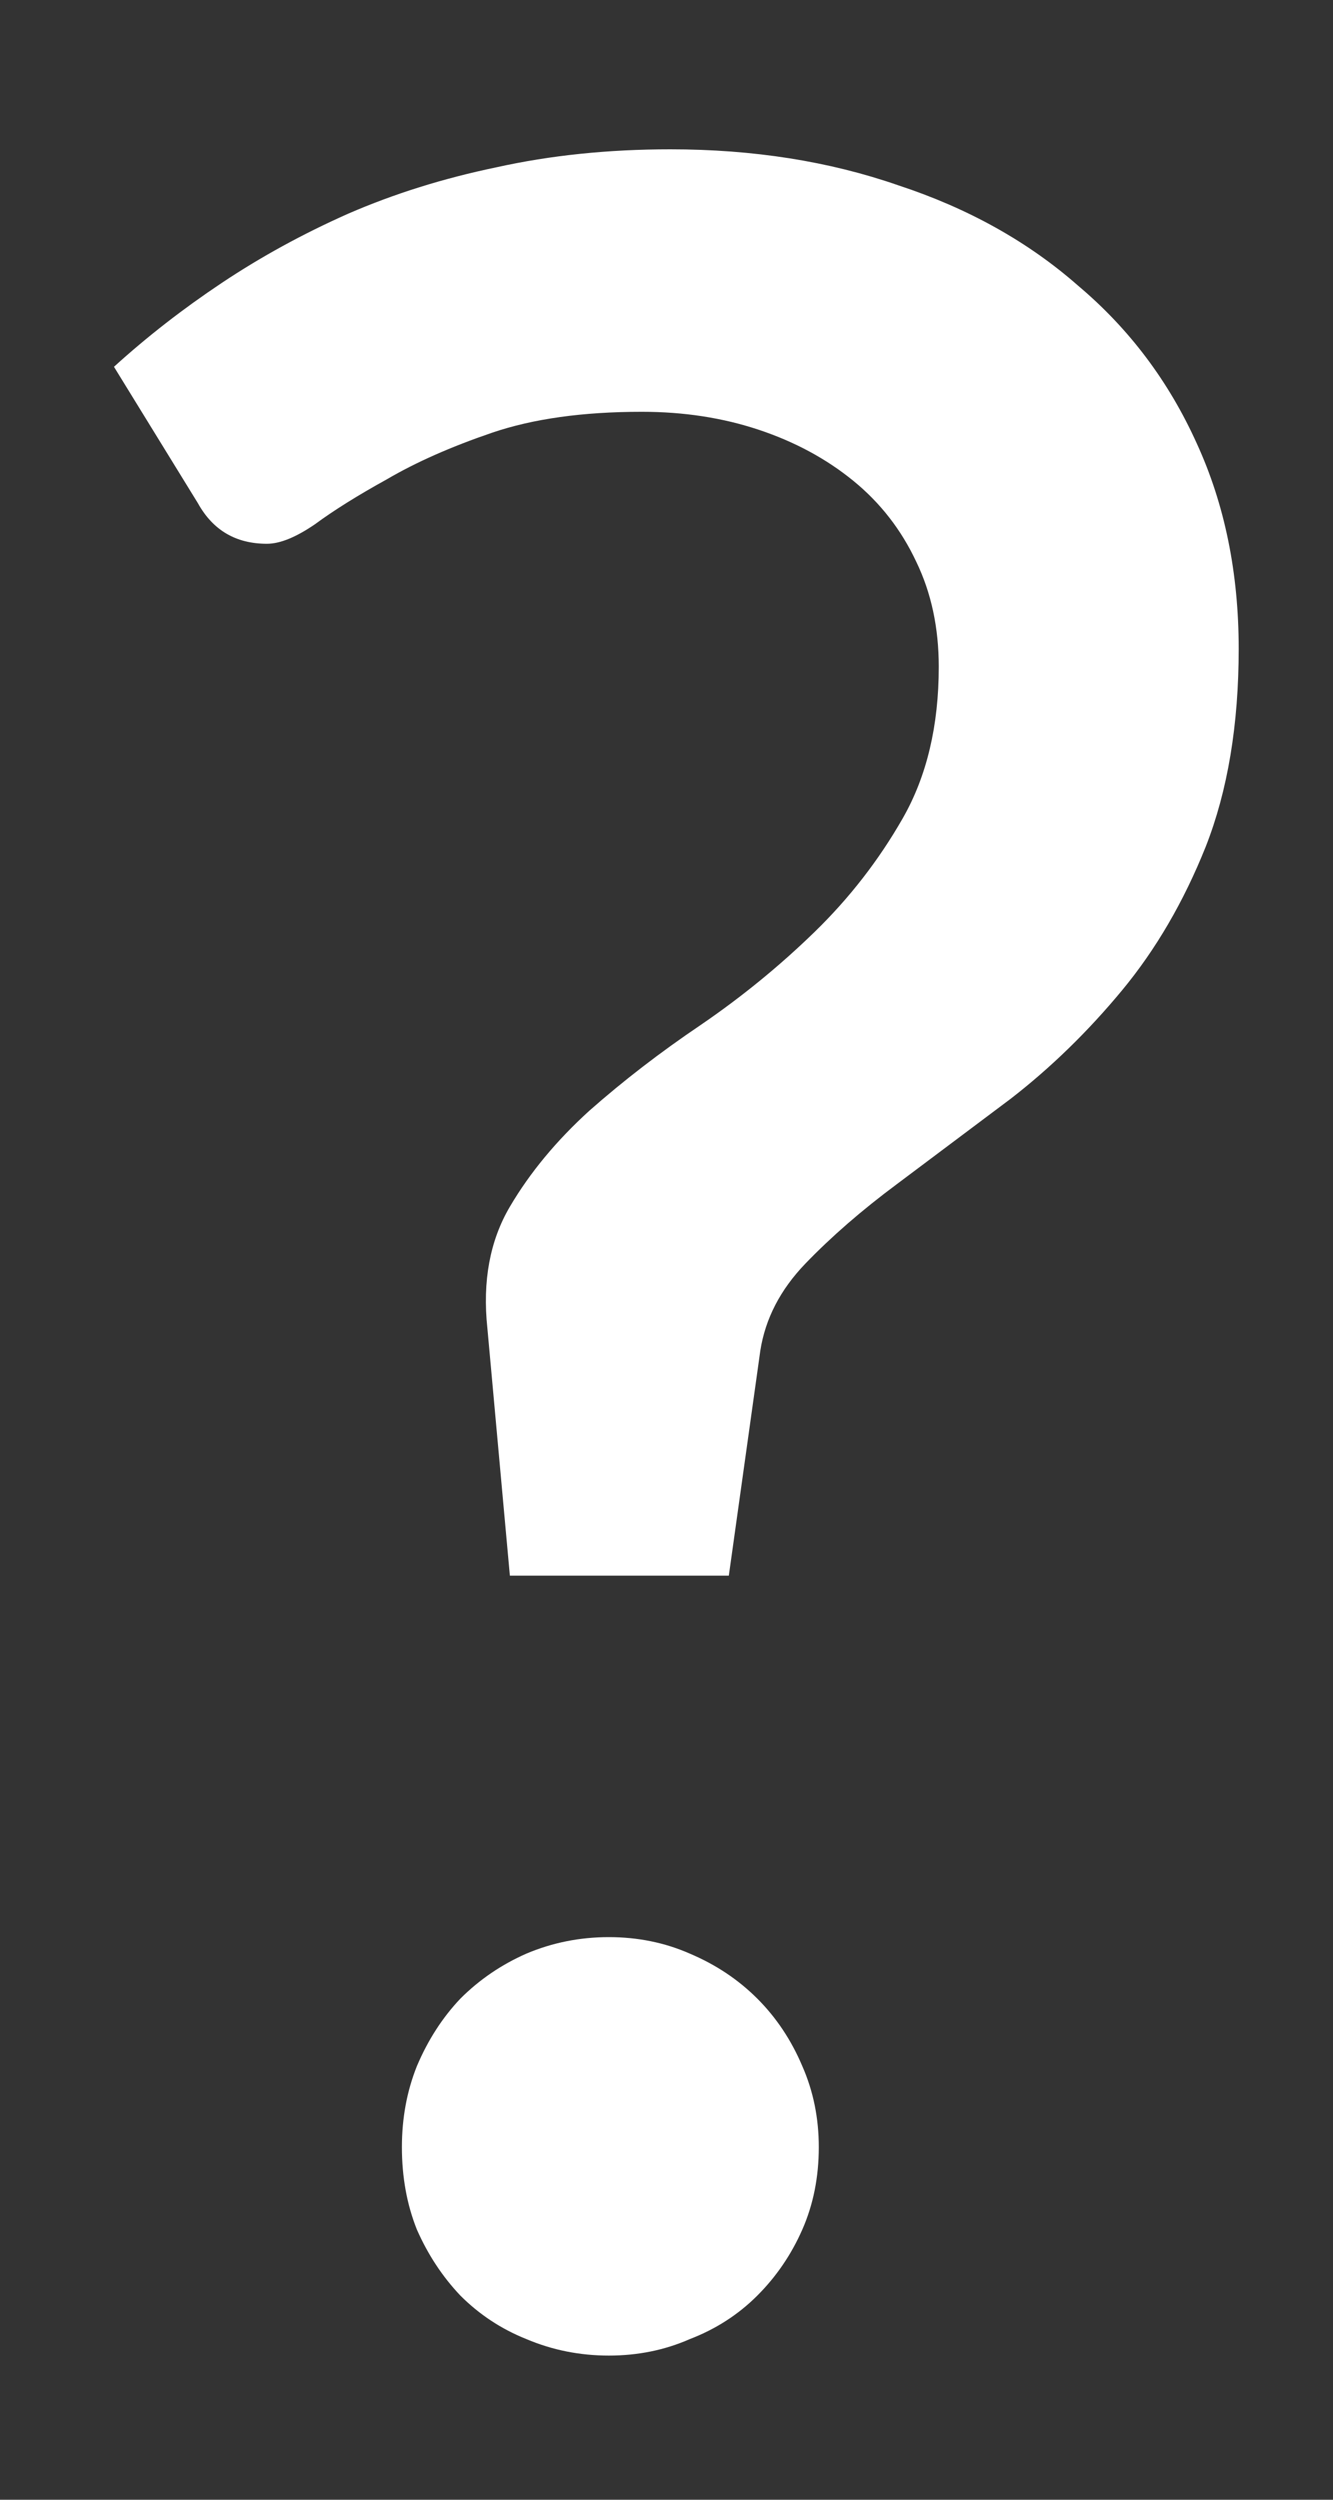 <svg width="8" height="15" viewBox="0 0 8 15" fill="none" xmlns="http://www.w3.org/2000/svg">
<rect x="0" y="0" width="8" height="15" fill="#333333" stroke="none"/>
<path d="M0.684 2.201C0.882 2.021 1.098 1.853 1.332 1.697C1.566 1.541 1.818 1.403 2.088 1.283C2.364 1.163 2.661 1.07 2.979 1.004C3.303 0.932 3.651 0.896 4.023 0.896C4.521 0.896 4.977 0.968 5.391 1.112C5.811 1.25 6.171 1.451 6.471 1.715C6.777 1.973 7.014 2.288 7.182 2.66C7.35 3.026 7.434 3.437 7.434 3.893C7.434 4.349 7.368 4.745 7.236 5.081C7.104 5.411 6.936 5.699 6.732 5.945C6.528 6.191 6.306 6.407 6.066 6.593C5.826 6.773 5.598 6.944 5.382 7.106C5.172 7.262 4.989 7.421 4.833 7.583C4.683 7.739 4.593 7.913 4.563 8.105L4.374 9.455H3.06L2.925 7.97C2.895 7.688 2.94 7.445 3.06 7.241C3.18 7.037 3.339 6.845 3.537 6.665C3.741 6.485 3.963 6.314 4.203 6.152C4.449 5.984 4.677 5.798 4.887 5.594C5.097 5.39 5.274 5.162 5.418 4.91C5.562 4.658 5.634 4.355 5.634 4.001C5.634 3.767 5.589 3.557 5.499 3.371C5.409 3.179 5.283 3.017 5.121 2.885C4.959 2.753 4.77 2.651 4.554 2.579C4.338 2.507 4.104 2.471 3.852 2.471C3.498 2.471 3.198 2.513 2.952 2.597C2.706 2.681 2.496 2.774 2.322 2.876C2.148 2.972 2.004 3.062 1.89 3.146C1.776 3.224 1.68 3.263 1.602 3.263C1.416 3.263 1.278 3.182 1.188 3.02L0.684 2.201ZM2.412 12.884C2.412 12.71 2.442 12.548 2.502 12.398C2.568 12.242 2.655 12.107 2.763 11.993C2.877 11.879 3.009 11.789 3.159 11.723C3.315 11.657 3.48 11.624 3.654 11.624C3.828 11.624 3.99 11.657 4.14 11.723C4.296 11.789 4.431 11.879 4.545 11.993C4.659 12.107 4.749 12.242 4.815 12.398C4.881 12.548 4.914 12.71 4.914 12.884C4.914 13.064 4.881 13.229 4.815 13.379C4.749 13.529 4.659 13.661 4.545 13.775C4.431 13.889 4.296 13.976 4.14 14.036C3.99 14.102 3.828 14.135 3.654 14.135C3.48 14.135 3.315 14.102 3.159 14.036C3.009 13.976 2.877 13.889 2.763 13.775C2.655 13.661 2.568 13.529 2.502 13.379C2.442 13.229 2.412 13.064 2.412 12.884Z" fill="white"/>
</svg>
